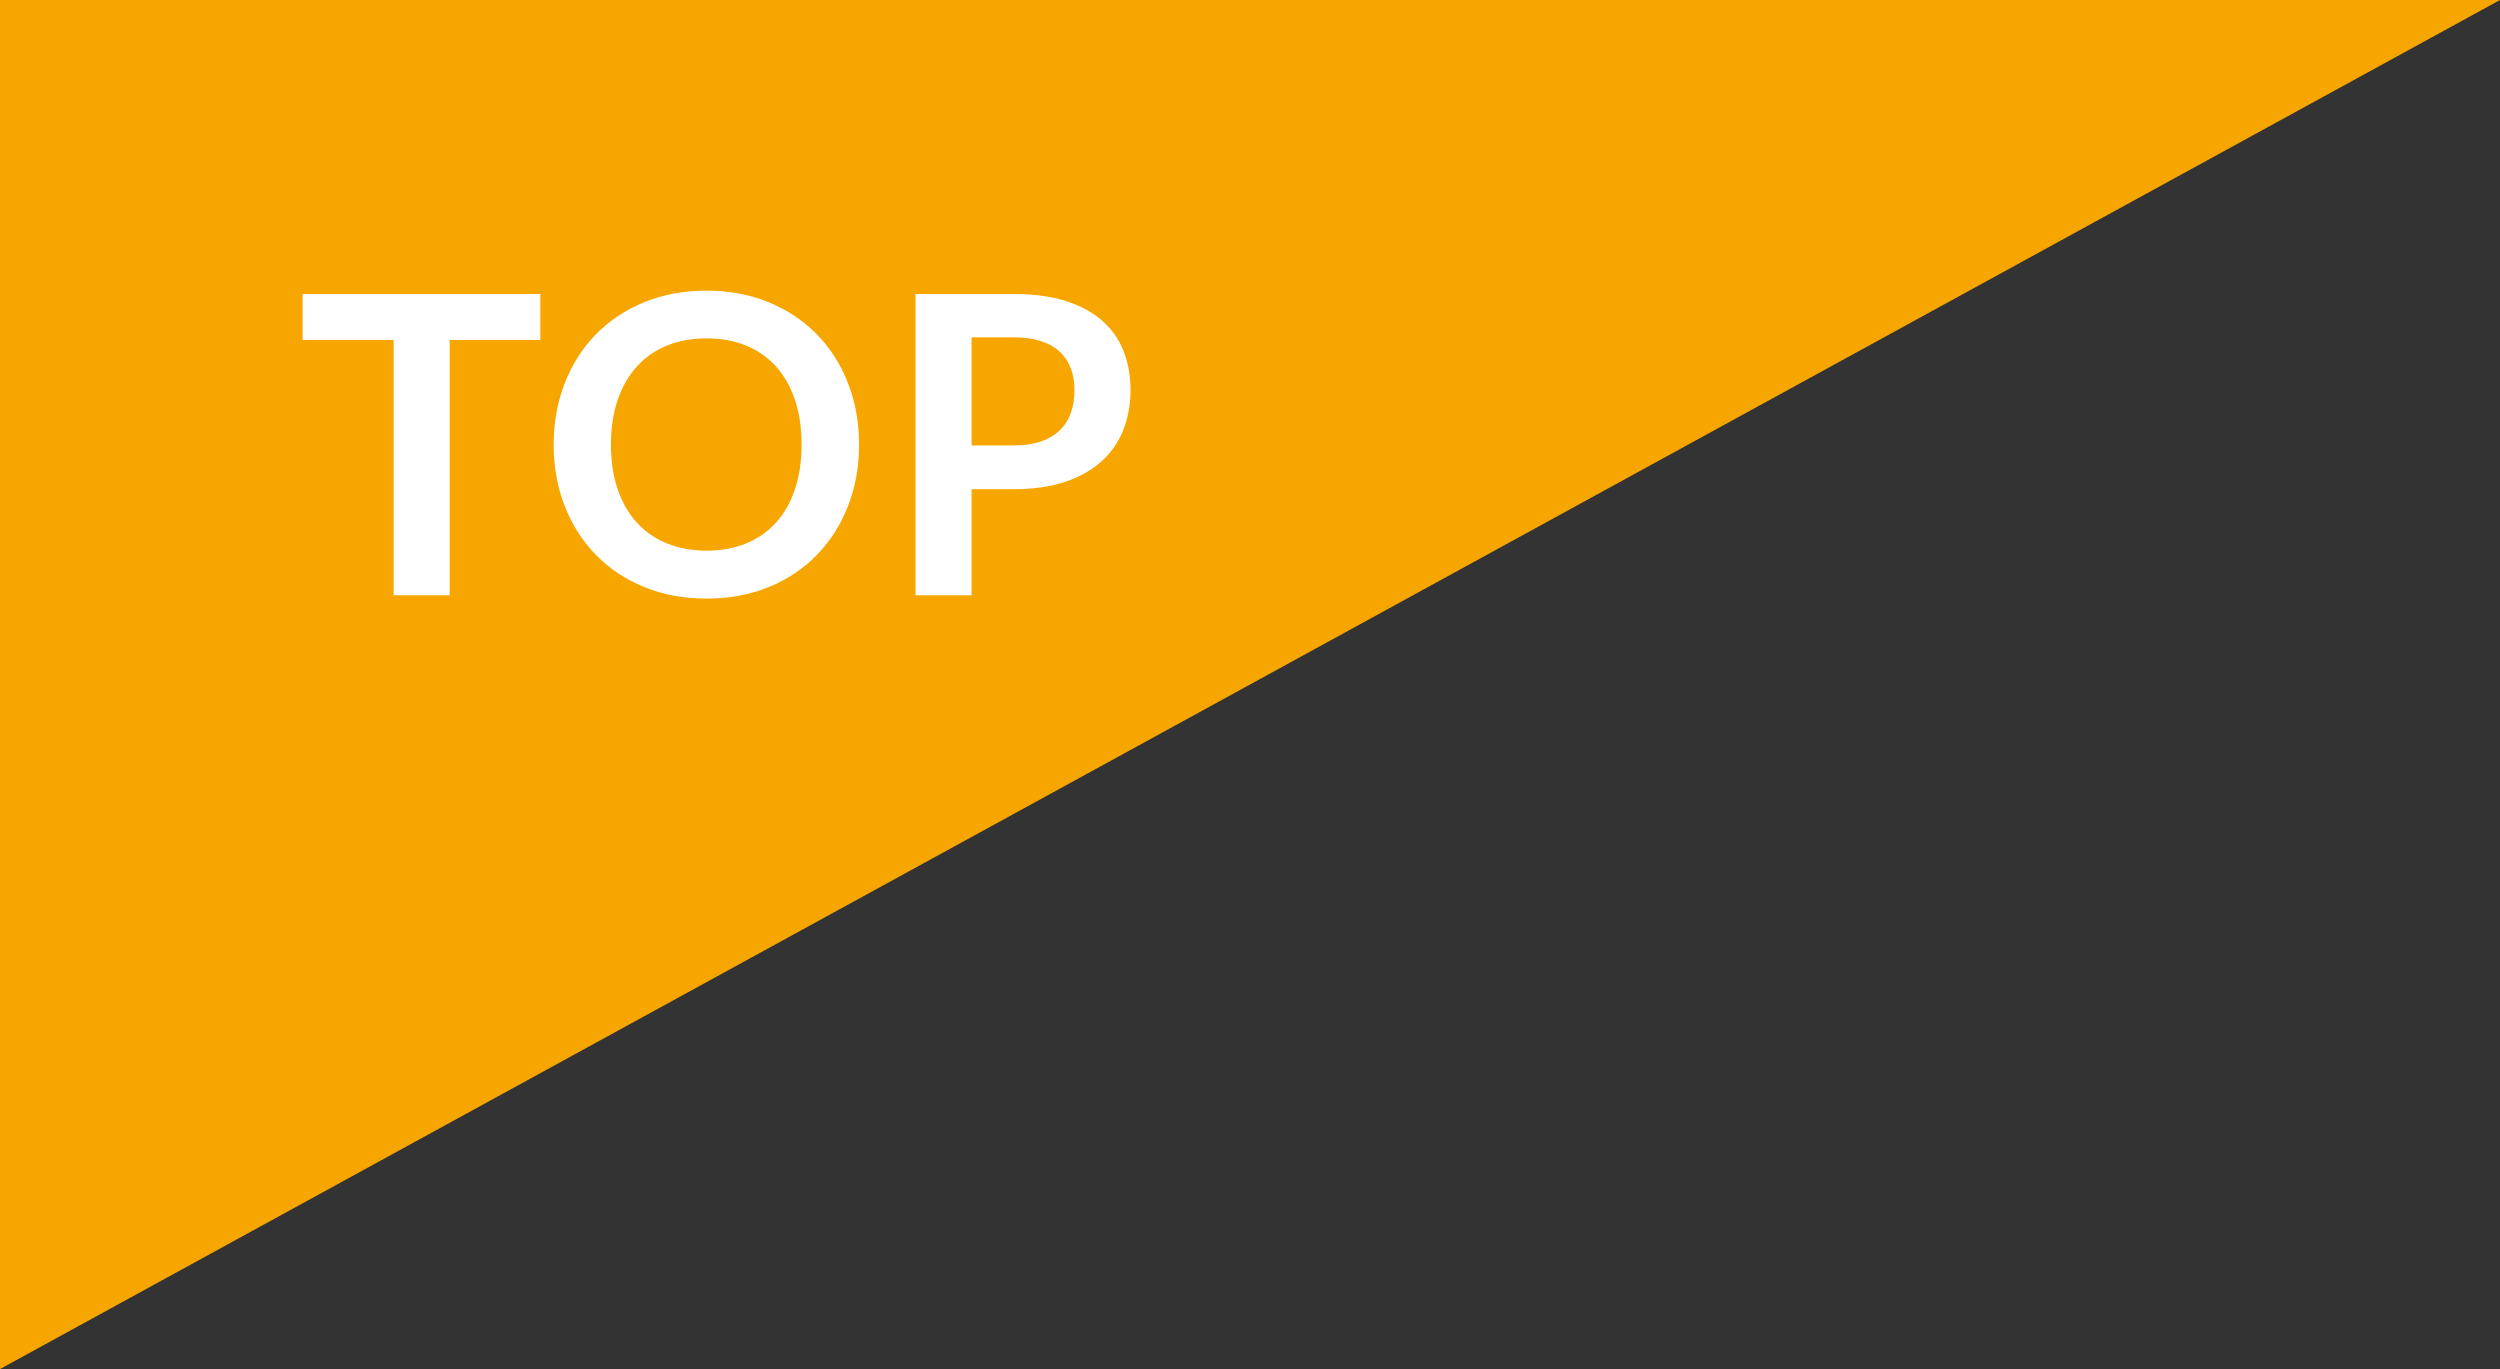 <?xml version="1.0" encoding="UTF-8"?>
<svg width="84px" height="46px" viewBox="0 0 84 46" version="1.1" xmlns="http://www.w3.org/2000/svg" xmlns:xlink="http://www.w3.org/1999/xlink">
    <rect x="0" y="0" width="84" height="46" fill="#333333" stroke="none"/>
    <title>Group 7</title>
    <g id="Page-1" stroke="none" stroke-width="1" fill="none" fill-rule="evenodd">
        <g id="bloggando" transform="translate(-401, -646)">
            <g id="Group-7" transform="translate(401, 646)">
                <polygon id="Rectangle" fill="#F7A600" points="0 0 84 0 0 46"></polygon>
                <path d="M15.11,20 L15.11,11.425 L18.155,11.425 L18.155,9.878 L10.168,9.878 L10.168,11.425 L13.227,11.425 L13.227,20 L15.11,20 Z M23.741,20.112 C24.506,20.112 25.204,19.983 25.834,19.724 C26.464,19.465 27.003,19.104 27.451,18.642 C27.899,18.18 28.247,17.633 28.494,17 C28.741,16.368 28.865,15.681 28.865,14.939 C28.865,14.197 28.741,13.51 28.494,12.877 C28.247,12.245 27.899,11.699 27.451,11.239 C27.003,10.78 26.464,10.419 25.834,10.158 C25.204,9.897 24.506,9.766 23.741,9.766 C22.976,9.766 22.277,9.896 21.645,10.155 C21.012,10.414 20.471,10.774 20.02,11.236 C19.57,11.698 19.221,12.245 18.974,12.877 C18.727,13.51 18.603,14.197 18.603,14.939 C18.603,15.681 18.727,16.368 18.974,17 C19.221,17.633 19.57,18.18 20.02,18.642 C20.471,19.104 21.012,19.465 21.645,19.724 C22.277,19.983 22.976,20.112 23.741,20.112 Z M23.741,18.502 C23.246,18.502 22.801,18.42 22.404,18.257 C22.007,18.094 21.67,17.859 21.392,17.553 C21.115,17.248 20.901,16.875 20.752,16.433 C20.603,15.992 20.528,15.494 20.528,14.939 C20.528,14.384 20.603,13.886 20.752,13.444 C20.901,13.004 21.115,12.629 21.392,12.321 C21.67,12.013 22.007,11.777 22.404,11.614 C22.801,11.451 23.246,11.369 23.741,11.369 C24.236,11.369 24.68,11.451 25.075,11.614 C25.469,11.777 25.804,12.013 26.079,12.321 C26.354,12.629 26.566,13.004 26.712,13.444 C26.86,13.886 26.933,14.384 26.933,14.939 C26.933,15.494 26.86,15.992 26.712,16.433 C26.566,16.875 26.354,17.248 26.079,17.553 C25.804,17.859 25.469,18.094 25.075,18.257 C24.68,18.42 24.236,18.502 23.741,18.502 Z M32.645,20 L32.645,16.437 L34.059,16.437 C34.717,16.437 35.291,16.355 35.781,16.192 C36.271,16.029 36.679,15.8 37.006,15.506 C37.333,15.212 37.578,14.861 37.741,14.453 C37.904,14.044 37.986,13.595 37.986,13.105 C37.986,12.634 37.909,12.2 37.755,11.803 C37.601,11.406 37.363,11.066 37.041,10.781 C36.719,10.496 36.311,10.275 35.816,10.116 C35.321,9.957 34.736,9.878 34.059,9.878 L34.059,9.878 L30.762,9.878 L30.762,20 L32.645,20 Z M34.059,14.967 L32.645,14.967 L32.645,11.334 L34.059,11.334 C34.404,11.334 34.705,11.375 34.962,11.457 C35.219,11.538 35.431,11.656 35.599,11.81 C35.767,11.964 35.893,12.151 35.977,12.37 C36.061,12.589 36.103,12.834 36.103,13.105 C36.103,13.39 36.061,13.648 35.977,13.879 C35.893,14.11 35.767,14.306 35.599,14.466 C35.431,14.627 35.219,14.751 34.962,14.838 C34.705,14.924 34.404,14.967 34.059,14.967 L34.059,14.967 Z" id="TOP" fill="#FFFFFF" fill-rule="nonzero"></path>
            </g>
        </g>
    </g>
</svg>